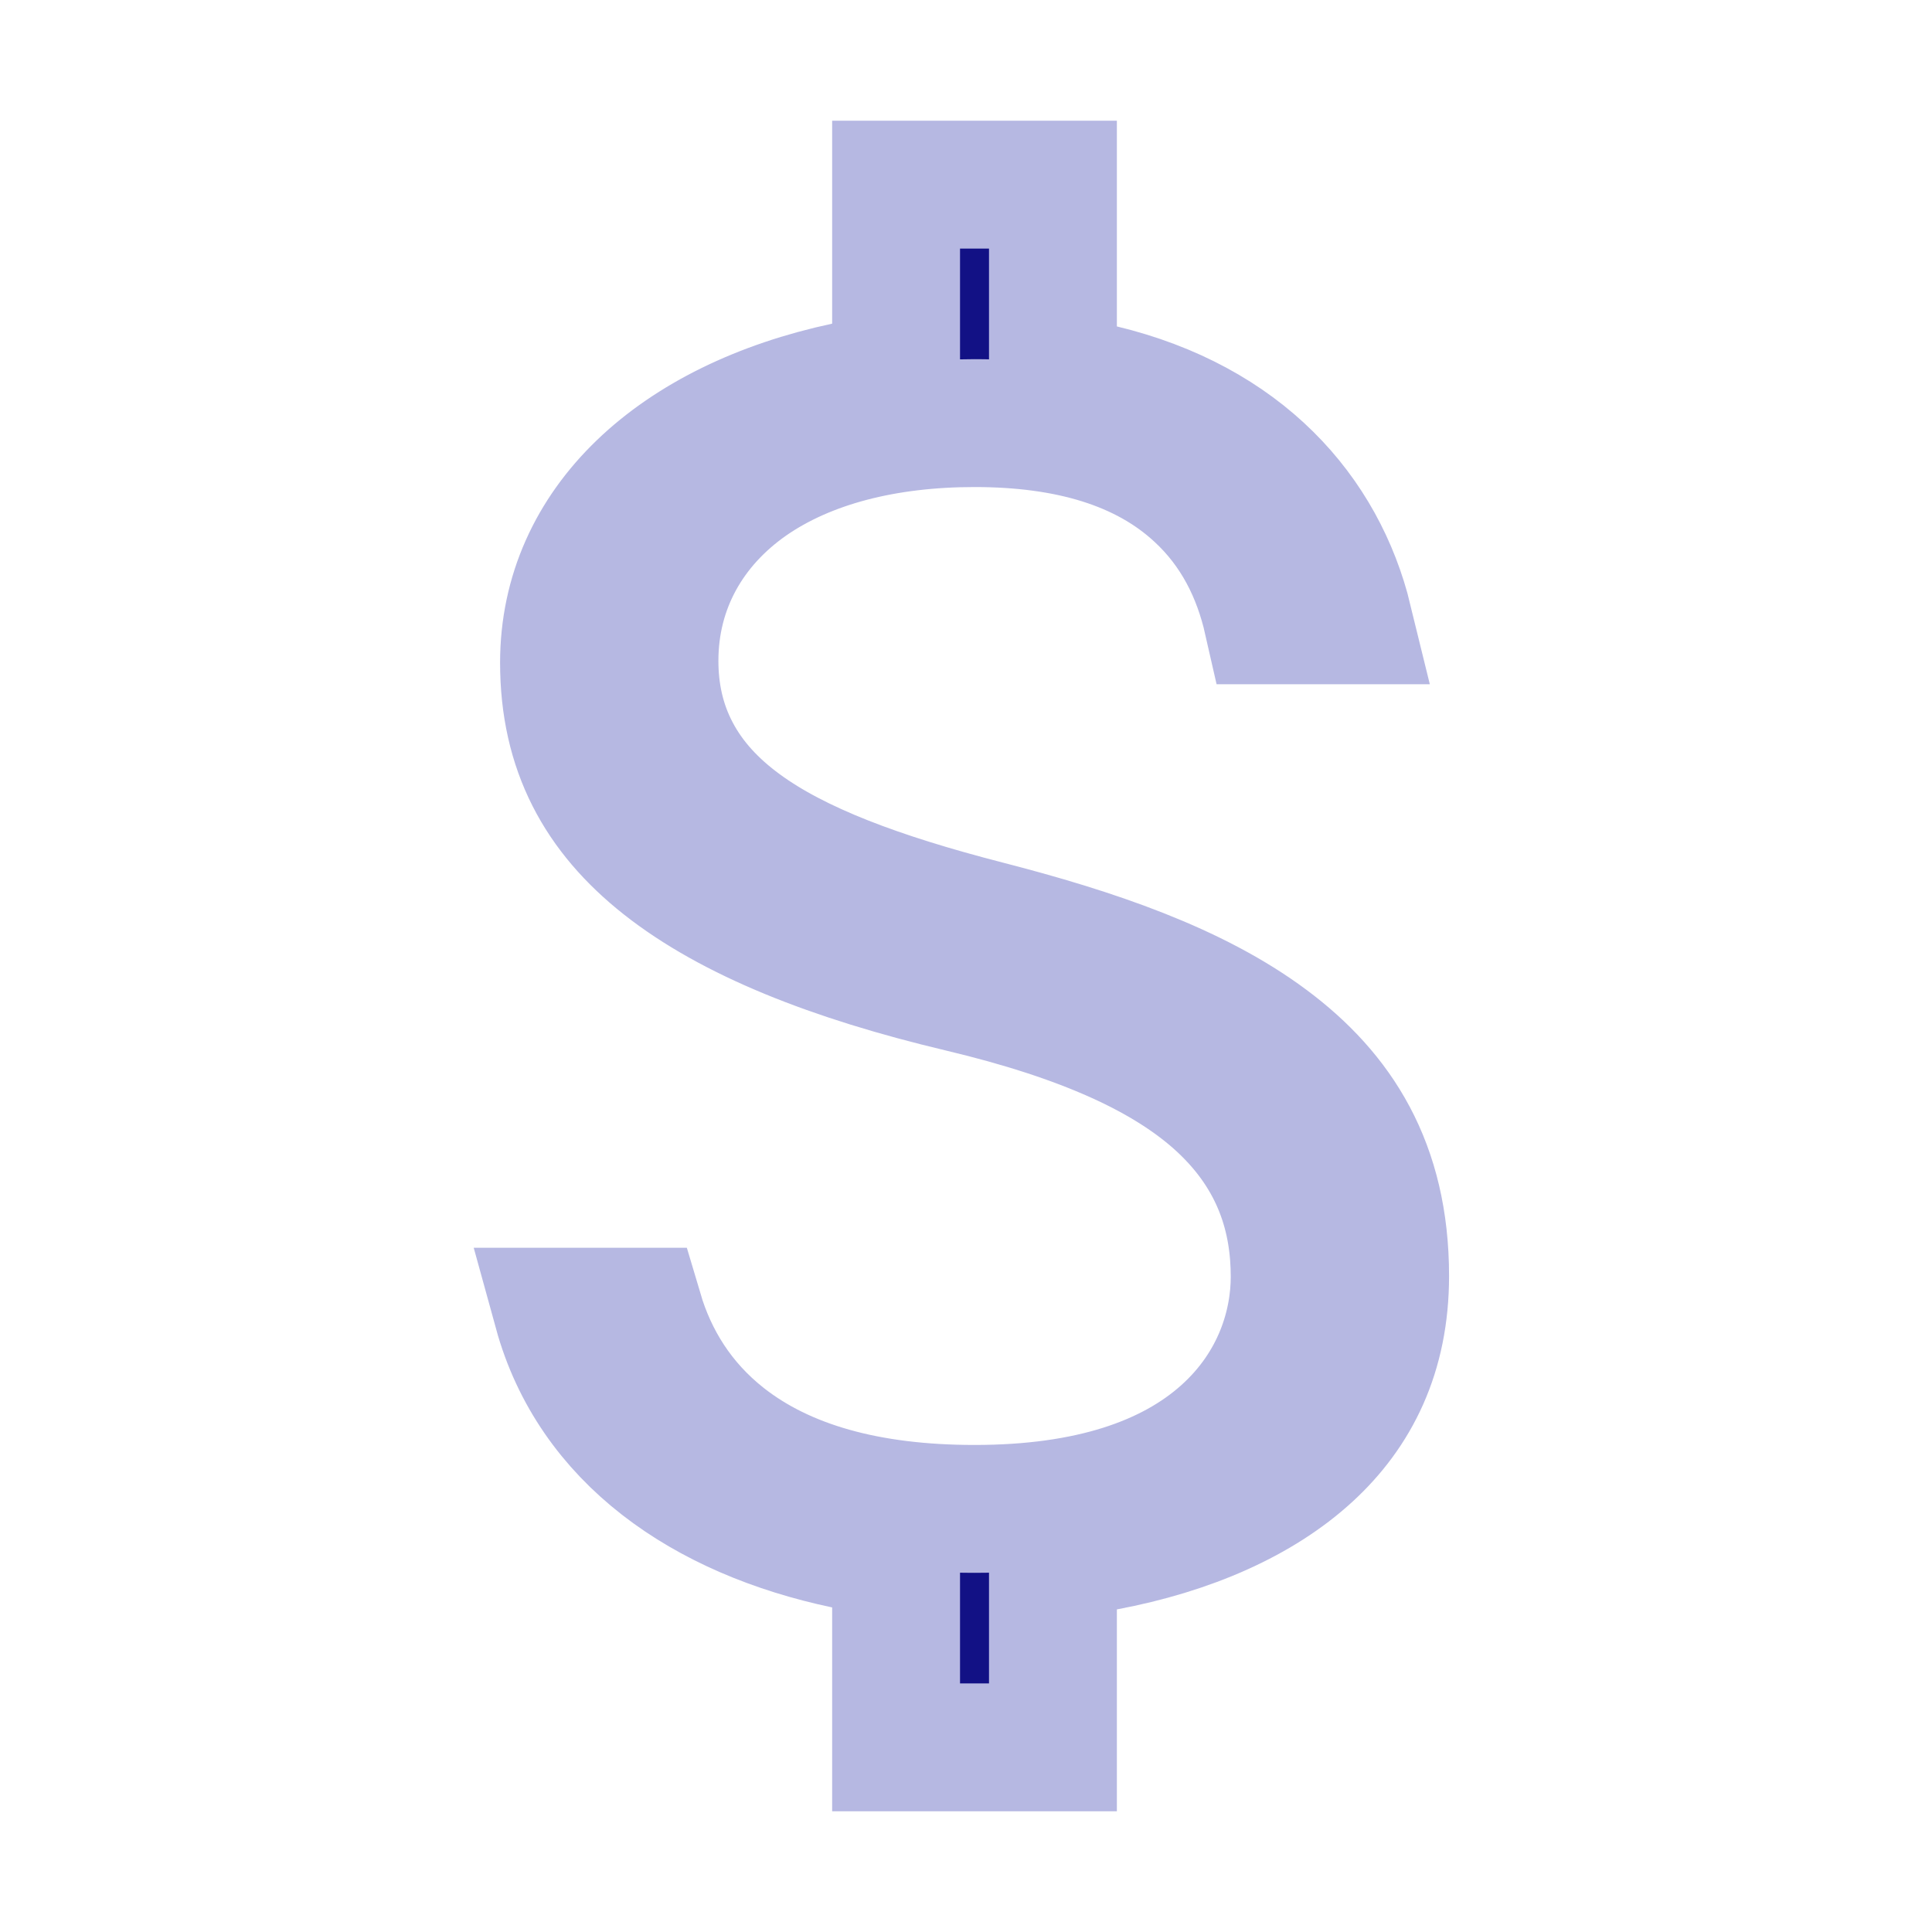 <svg width="16" height="16" viewBox="0 0 16 16" fill="none" xmlns="http://www.w3.org/2000/svg">
<path d="M8.72 2.703V3.12L9.125 3.218C10.291 3.499 10.951 4.251 11.167 5.137H10.498C10.41 4.749 10.233 4.386 9.919 4.097C9.476 3.687 8.846 3.504 8.071 3.504C7.336 3.504 6.689 3.667 6.209 4C5.715 4.345 5.42 4.861 5.42 5.472C5.42 5.728 5.47 5.984 5.598 6.227C5.724 6.468 5.912 6.669 6.146 6.84C6.598 7.171 7.27 7.424 8.175 7.657C9.057 7.884 9.894 8.167 10.506 8.624C11.088 9.058 11.471 9.648 11.471 10.567C11.471 11.213 11.23 11.691 10.842 12.047C10.44 12.416 9.854 12.676 9.152 12.808L8.72 12.889V13.328V14.471H7.421V13.312V12.883L7.001 12.794C5.825 12.546 4.905 11.906 4.618 10.863H5.293C5.41 11.257 5.633 11.623 5.997 11.91C6.495 12.302 7.19 12.496 8.071 12.496C9.021 12.496 9.695 12.261 10.136 11.866C10.58 11.468 10.722 10.966 10.722 10.574C10.722 10.097 10.583 9.593 10.111 9.153C9.669 8.742 8.974 8.427 7.957 8.185C6.888 7.931 6.054 7.599 5.494 7.157C4.96 6.735 4.671 6.21 4.671 5.488C4.671 4.344 5.598 3.499 7.003 3.198L7.421 3.108V2.68V1.529H8.72V2.703Z" fill="#121185" stroke="#B6B8E2" stroke-width="1.059"/>
</svg>
